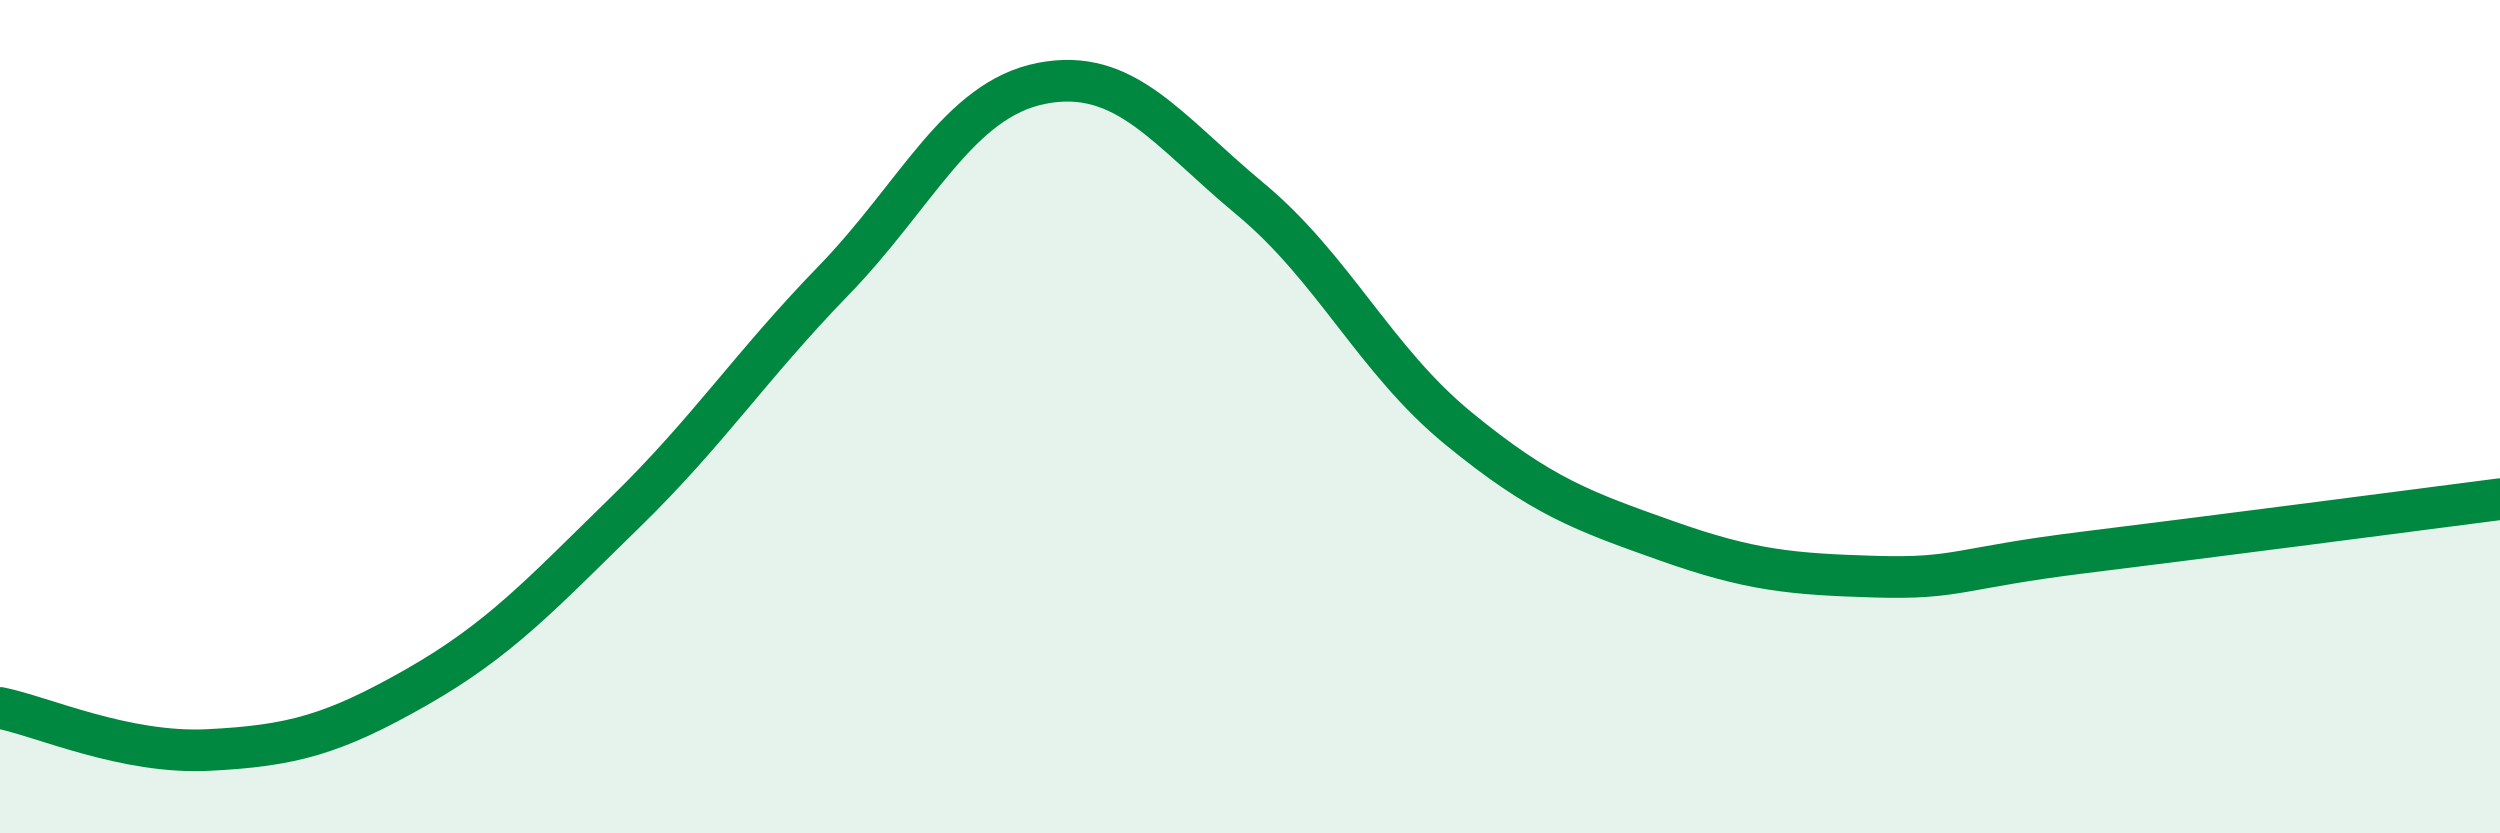 
    <svg width="60" height="20" viewBox="0 0 60 20" xmlns="http://www.w3.org/2000/svg">
      <path
        d="M 0,16.99 C 1,17.19 3,18.1 5,18 C 7,17.9 8,17.63 10,16.49 C 12,15.35 13,14.25 15,12.3 C 17,10.35 18,8.8 20,6.74 C 22,4.68 23,2.39 25,2 C 27,1.61 28,3.11 30,4.77 C 32,6.43 33,8.64 35,10.28 C 37,11.92 38,12.27 40,12.98 C 42,13.69 43,13.78 45,13.84 C 47,13.9 47,13.63 50,13.26 C 53,12.89 58,12.24 60,11.98L60 20L0 20Z"
        fill="#008740"
        opacity="0.1"
        stroke-linecap="round"
        stroke-linejoin="round"
      />
      <path
        d="M 0,16.99 C 1,17.19 3,18.1 5,18 C 7,17.9 8,17.63 10,16.49 C 12,15.35 13,14.25 15,12.3 C 17,10.35 18,8.8 20,6.74 C 22,4.68 23,2.39 25,2 C 27,1.61 28,3.11 30,4.77 C 32,6.43 33,8.64 35,10.28 C 37,11.92 38,12.27 40,12.98 C 42,13.69 43,13.78 45,13.84 C 47,13.9 47,13.63 50,13.26 C 53,12.89 58,12.24 60,11.98"
        stroke="#008740"
        stroke-width="1"
        fill="none"
        stroke-linecap="round"
        stroke-linejoin="round"
      />
    </svg>
  